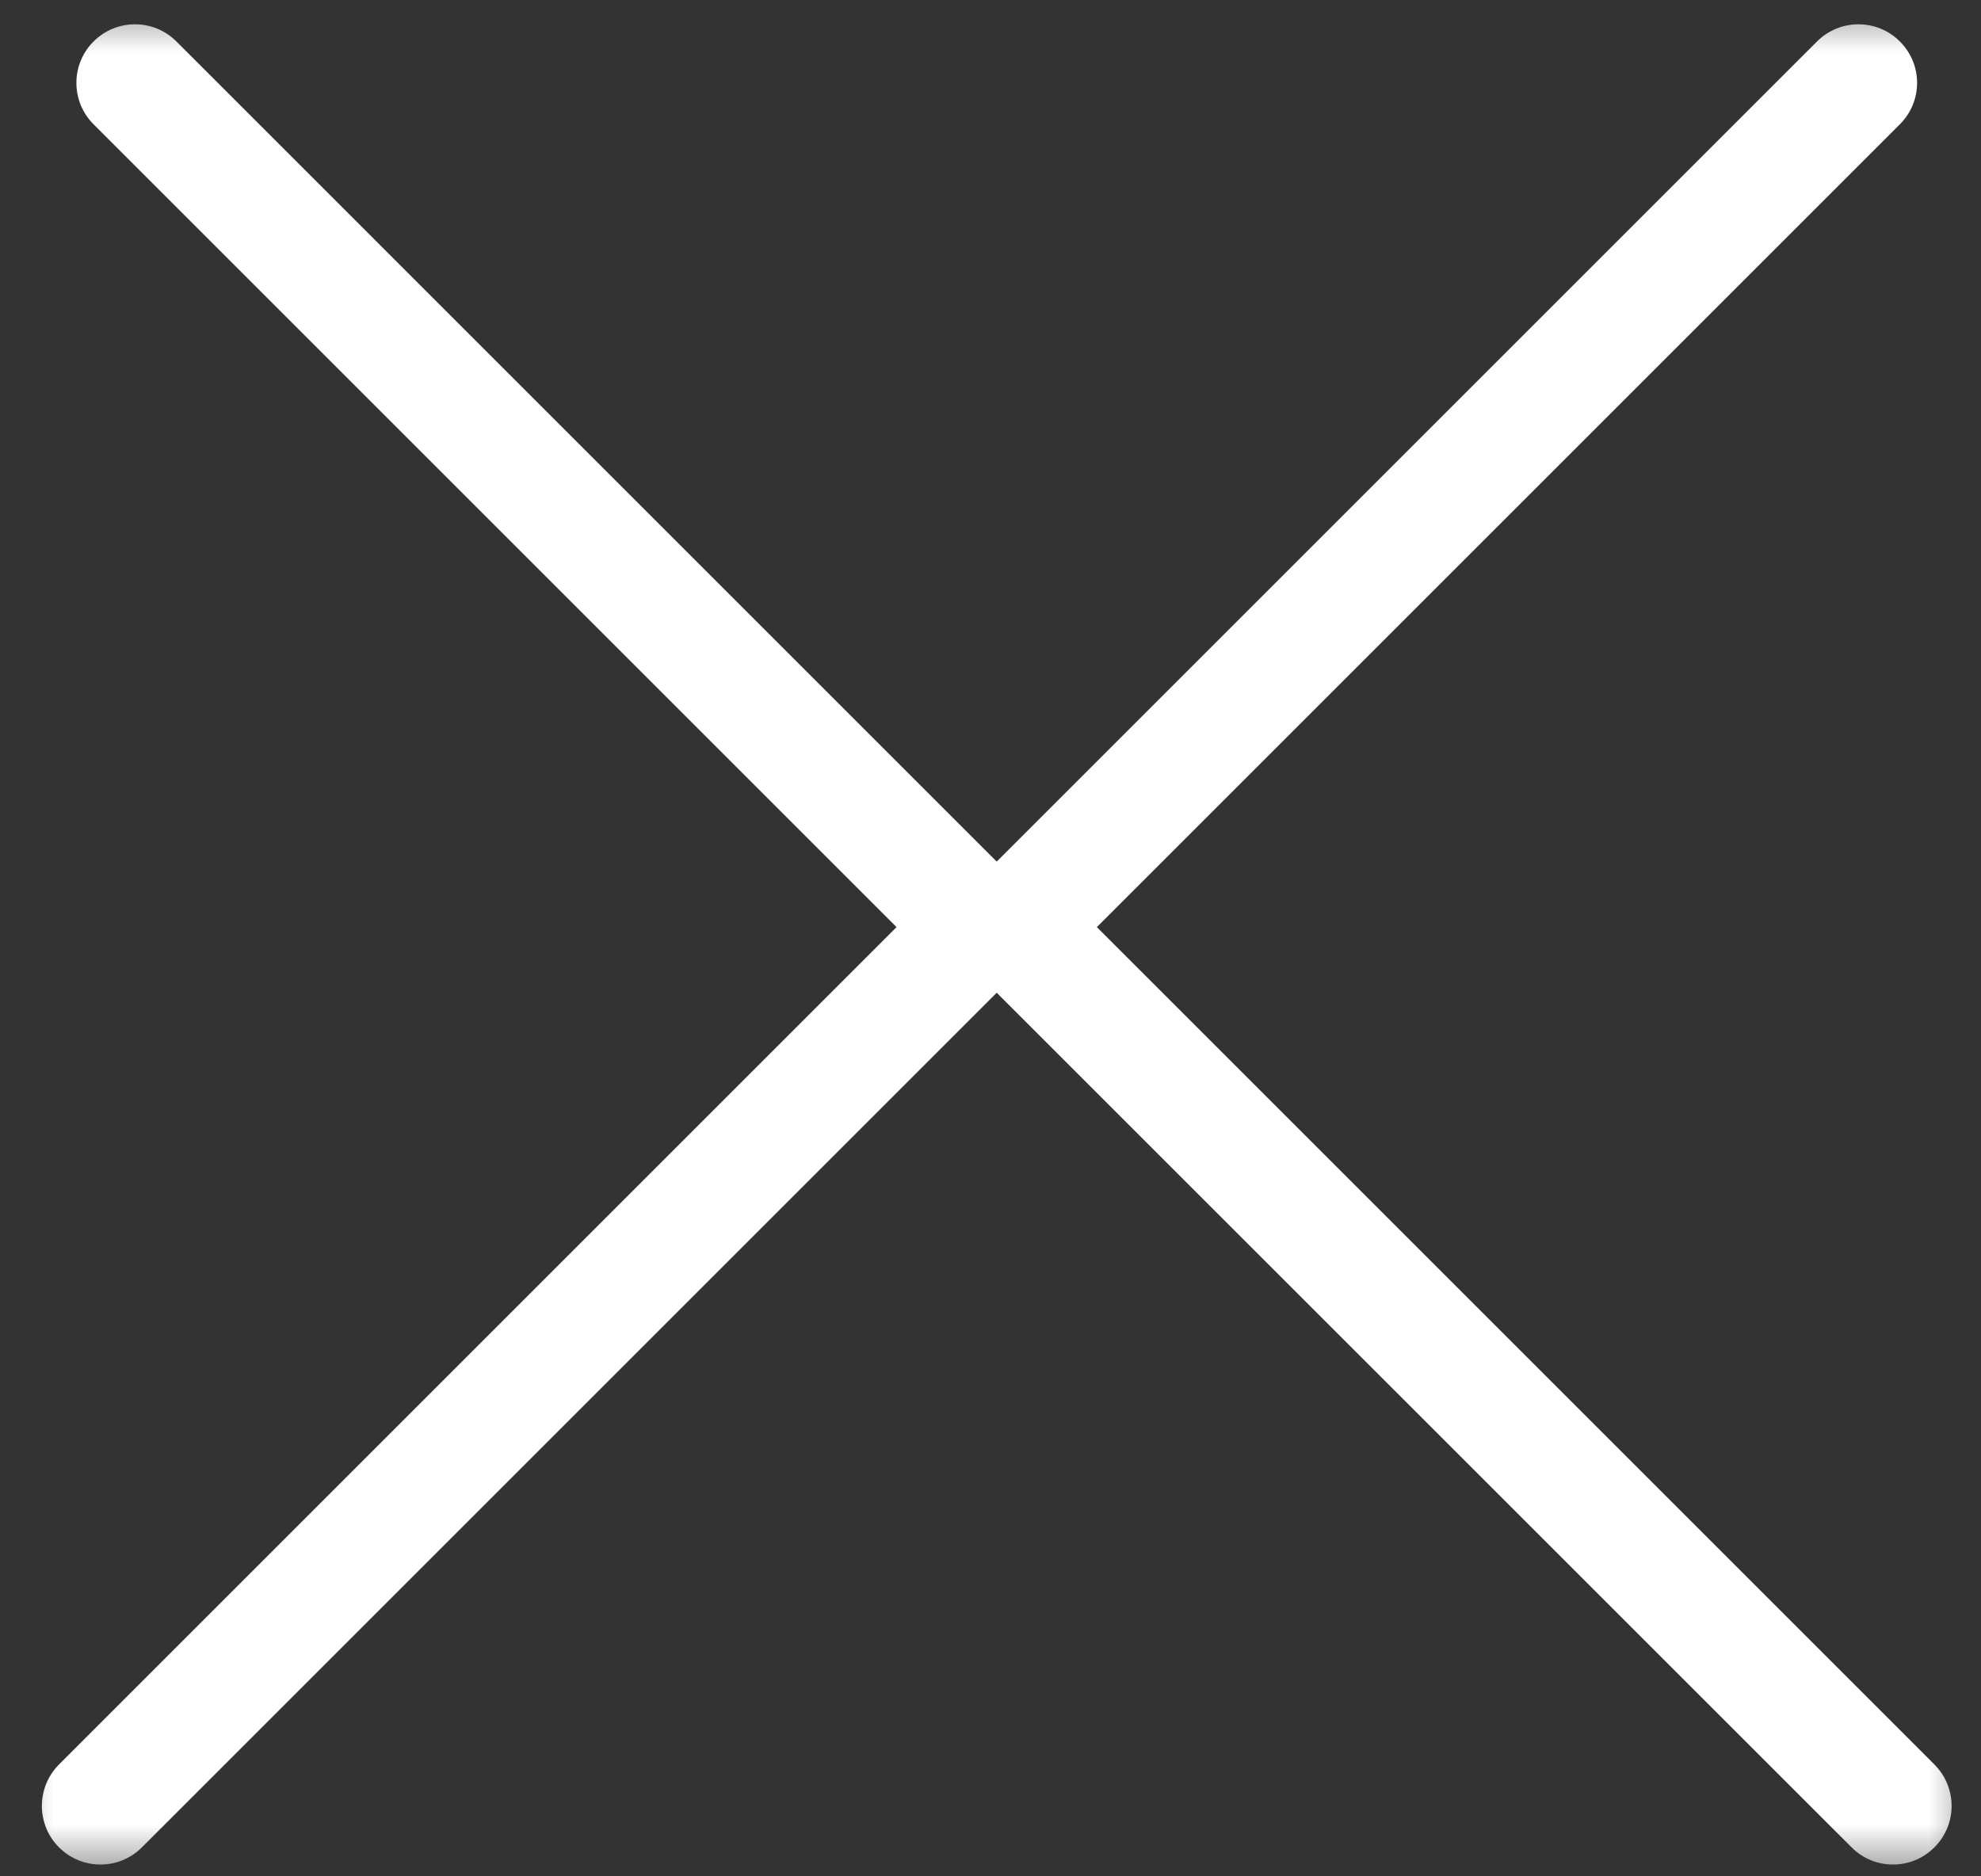 <?xml version="1.0" encoding="UTF-8"?> <svg xmlns="http://www.w3.org/2000/svg" width="19" height="18" viewBox="0 0 19 18" fill="none"><rect x="0" y="0" width="19" height="18" fill="#333333" stroke="none"/><g clip-path="url(#clip0_513_167)"><mask id="mask0_513_167" style="mask-type:alpha" maskUnits="userSpaceOnUse" x="0" y="0" width="19" height="18"><path d="M19 0H0V18H19V0Z" fill="#D9D9D9"></path></mask><g mask="url(#mask0_513_167)"><path fill-rule="evenodd" clip-rule="evenodd" d="M18.222 0.398C18.003 0.178 17.647 0.178 17.427 0.398L9.328 8.497C9.108 8.716 9.108 9.072 9.328 9.292L17.759 17.722C17.978 17.942 18.334 17.942 18.553 17.722C18.773 17.503 18.773 17.147 18.553 16.927L10.52 8.894L18.222 1.192C18.442 0.973 18.442 0.617 18.222 0.398Z" fill="white"></path><path fill-rule="evenodd" clip-rule="evenodd" d="M0.897 0.398C1.117 0.178 1.473 0.178 1.692 0.398L9.791 8.497C10.011 8.716 10.011 9.072 9.791 9.292L1.361 17.722C1.141 17.942 0.786 17.942 0.566 17.722C0.347 17.503 0.347 17.147 0.566 16.927L8.599 8.894L0.897 1.192C0.678 0.973 0.678 0.617 0.897 0.398Z" fill="white"></path></g></g><defs><clipPath id="clip0_513_167"><rect width="19" height="18" fill="white"></rect></clipPath></defs></svg> 